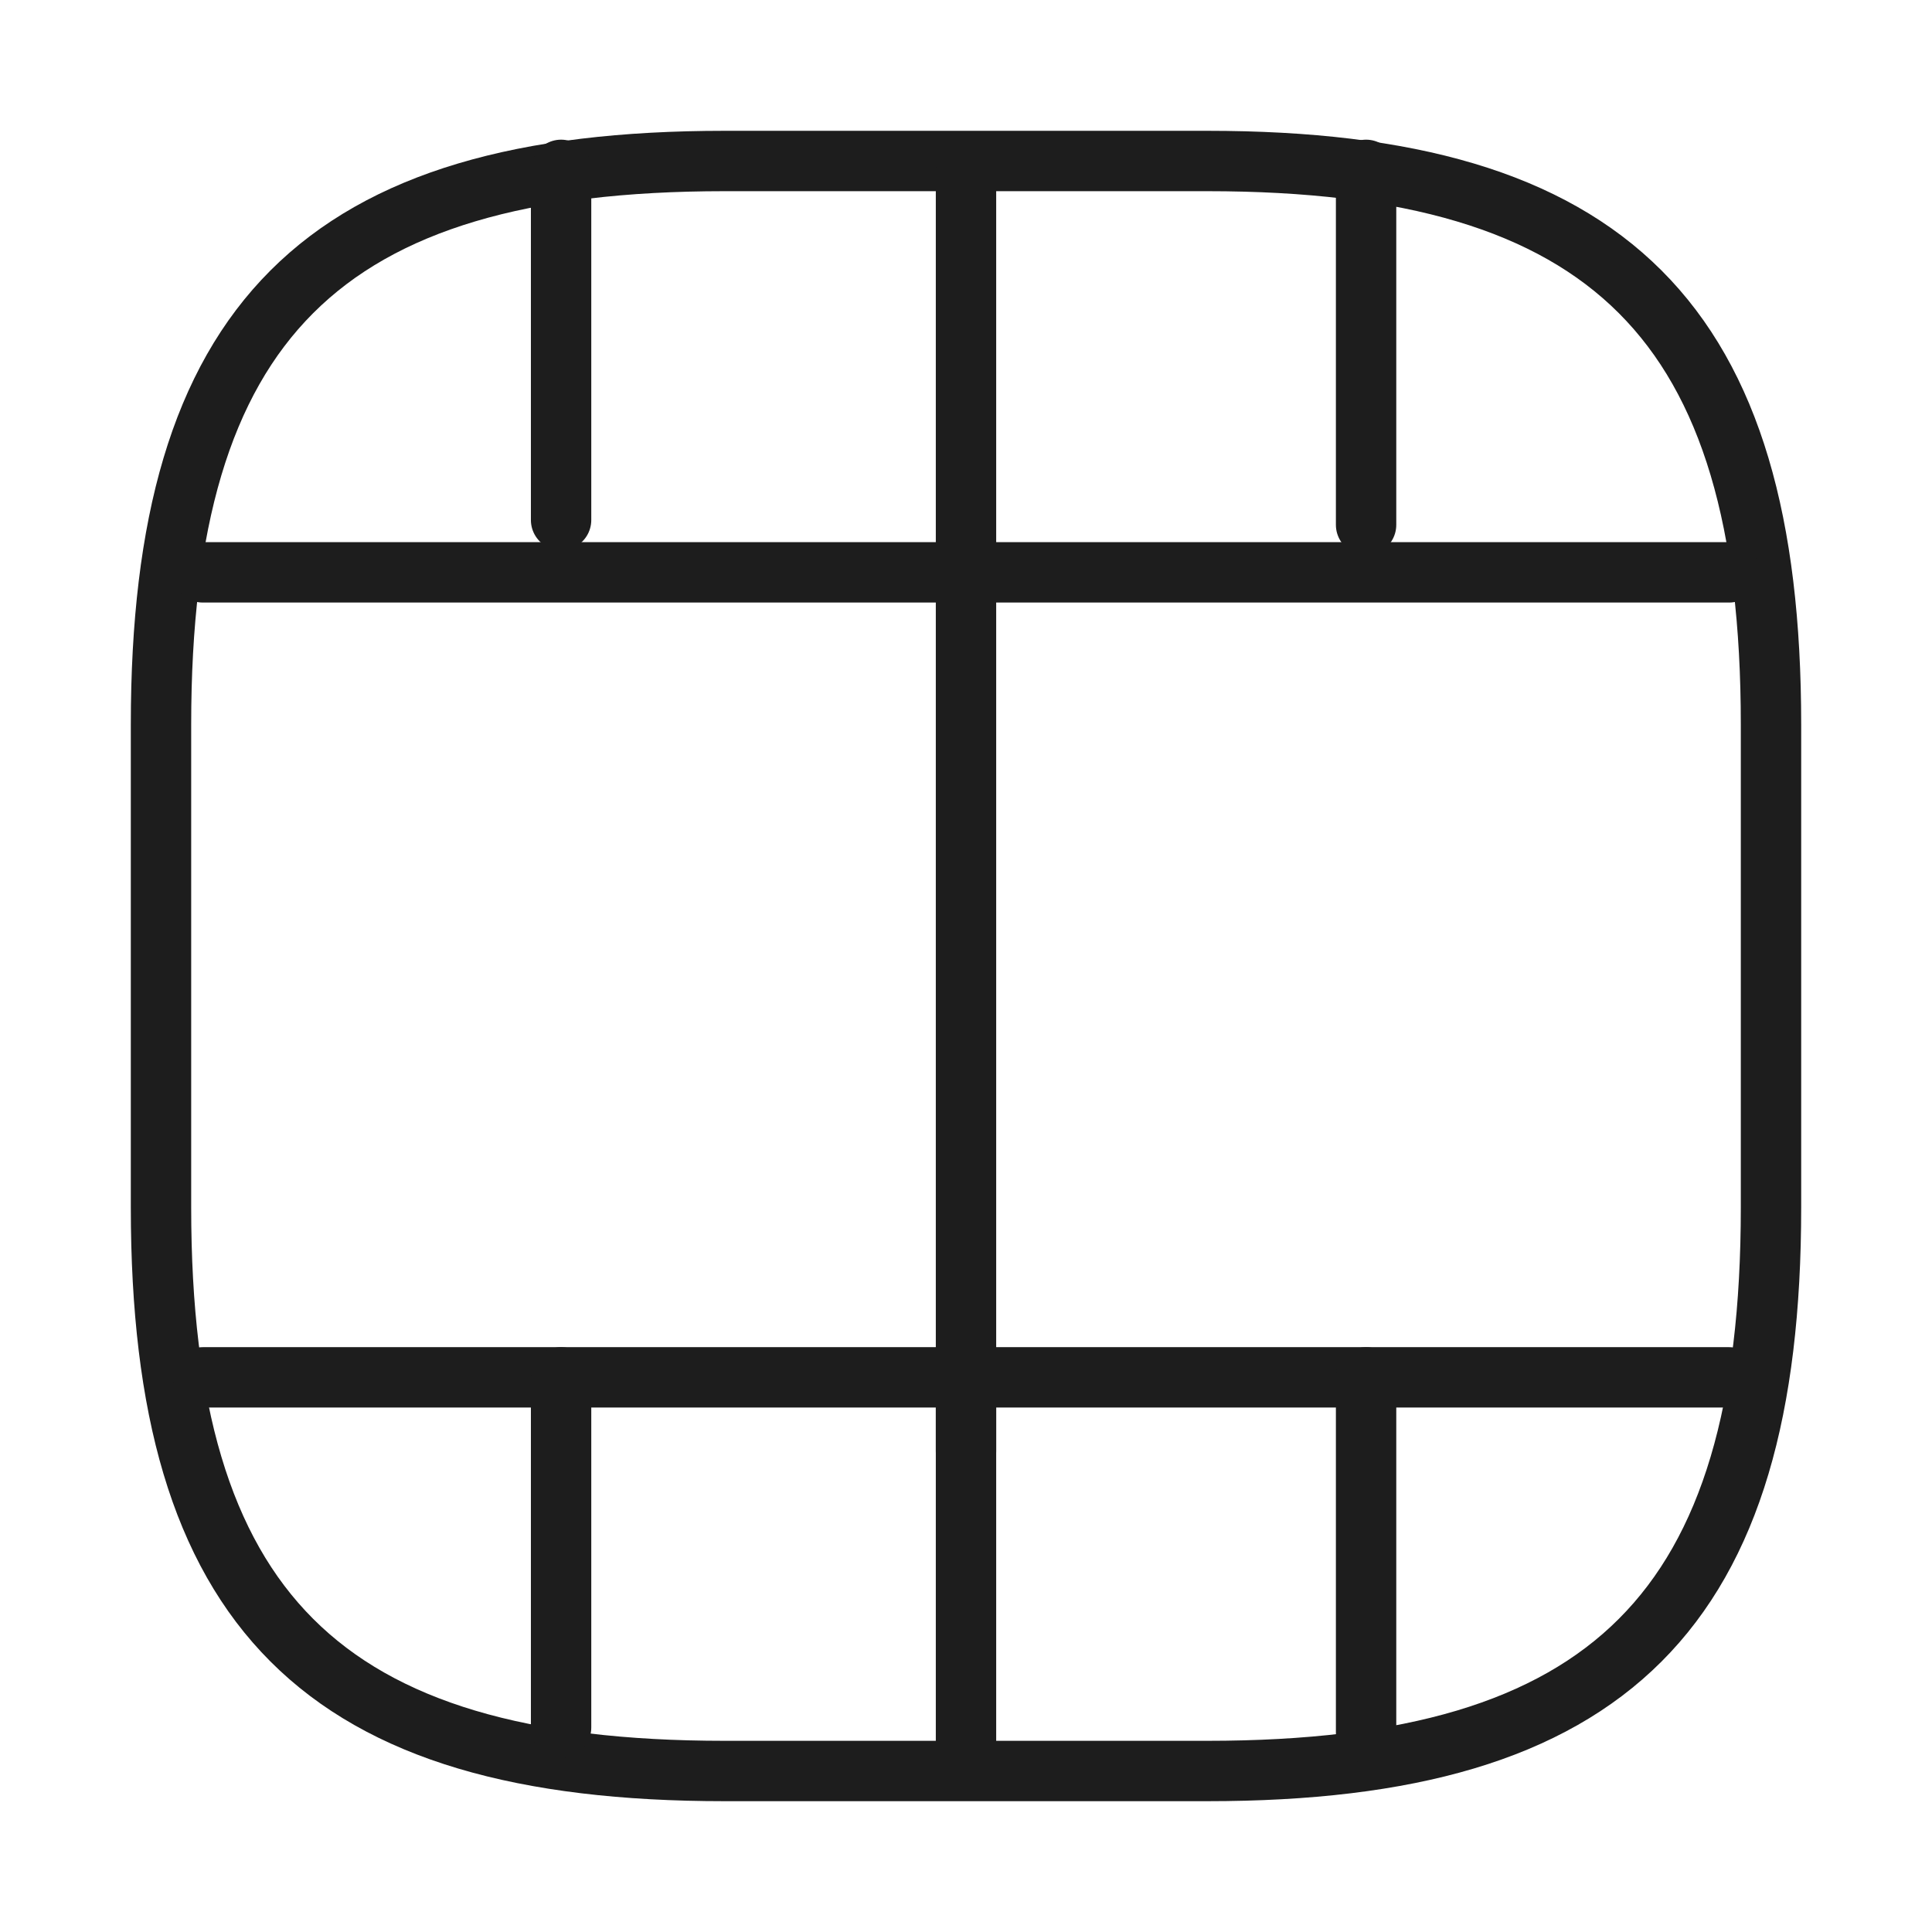 <svg width="48" height="48" viewBox="0 0 48 48" fill="none" xmlns="http://www.w3.org/2000/svg">
<path d="M44 30V18C44 8 40 4 30 4H18C8 4 4 8 4 18V30C4 40 8 44 18 44H30C40 44 44 40 44 30Z" stroke="#1D1D1D" stroke-width="1.5" stroke-linecap="round" stroke-linejoin="round"/>
<path d="M5.039 34.22H42.959" stroke="#1D1D1D" stroke-width="1.5" stroke-linecap="round" stroke-linejoin="round"/>
<path d="M5.039 14.22H42.959" stroke="#1D1D1D" stroke-width="1.5" stroke-linecap="round" stroke-linejoin="round"/>
<path d="M13.94 34.22V42.92" stroke="#1D1D1D" stroke-width="1.5" stroke-linecap="round" stroke-linejoin="round"/>
<path d="M24 34.22V43.94" stroke="#1D1D1D" stroke-width="1.5" stroke-linecap="round" stroke-linejoin="round"/>
<path d="M33.94 34.22V43.04" stroke="#1D1D1D" stroke-width="1.5" stroke-linecap="round" stroke-linejoin="round"/>
<path d="M13.94 4.22V12.92" stroke="#1D1D1D" stroke-width="1.5" stroke-linecap="round" stroke-linejoin="round"/>
<path d="M24 4.22V13.94" stroke="#1D1D1D" stroke-width="1.5" stroke-linecap="round" stroke-linejoin="round"/>
<path d="M24 14.06V36.06" stroke="#1D1D1D" stroke-width="1.5" stroke-linecap="round" stroke-linejoin="round"/>
<path d="M33.94 4.22V13.04" stroke="#1D1D1D" stroke-width="1.5" stroke-linecap="round" stroke-linejoin="round"/>
</svg>
